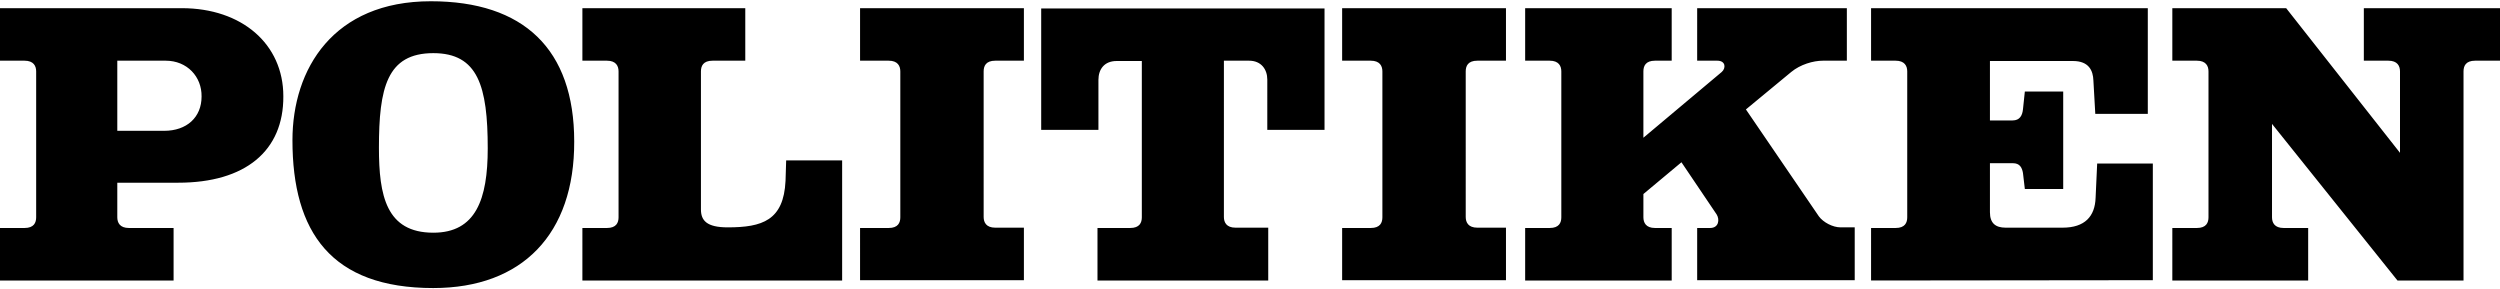 <svg class="pol-logo__svg" xmlns="http://www.w3.org/2000/svg" viewBox="0 0 795 92">
    <path d="M56.7 58.1H37.3v11c0 1.7.8 3.4 3.7 3.4h14.2v16.7H0V72.5h7.8c3 0 3.7-1.7 3.7-3.4V22.7c0-1.7-.8-3.4-3.7-3.4H0V2.6h57.8c19.1 0 32.3 11.4 32.3 28C90.2 48 78 58.1 56.7 58.1zm-4-38.8H37.3v22.3h14.9c7.2 0 11.9-4.3 11.9-10.9.1-6.3-4.6-11.4-11.4-11.4zm85.1 72.3c-32.5 0-44.8-17.8-44.8-47C93 21.9 106 .4 137 .4c29.5 0 45.6 15.2 45.6 44.6.1 29.4-16.5 46.6-44.8 46.6zm0-74.7C123 16.9 120.5 28 120.5 47c0 15.2 2.3 27 17.3 27 13.5 0 17.3-10.6 17.3-26.8 0-19.8-3.1-30.3-17.3-30.3zm47.4 72.3V72.5h7.8c3 0 3.7-1.7 3.7-3.4V22.7c0-1.7-.8-3.4-3.7-3.4h-7.8V2.6H237v16.7h-10.4c-3 0-3.7 1.7-3.7 3.4v43.9c0 3.5 1.8 5.7 8.5 5.7 11 0 17.8-2.2 18.4-14.8l.2-6.5h17.8v38.2h-82.6zm88.3 0V72.5h9.1c3 0 3.7-1.7 3.7-3.4V22.7c0-1.7-.8-3.4-3.7-3.4h-9.1V2.6h52.1v16.7h-9.1c-3 0-3.7 1.7-3.7 3.4V69c0 1.7.8 3.4 3.7 3.4h9.1v16.7h-52.1v.1zm129.5-48V25.3c0-3.2-1.9-6-5.8-6h-8V69c0 1.7.8 3.4 3.7 3.4h10.4v16.8H349V72.5h10.4c3 0 3.7-1.7 3.7-3.4V19.4h-8c-4 0-5.8 2.7-5.8 6v15.9h-18.2V2.7h90.1v38.6H403v-.1zm23.8 48V72.5h9.1c3 0 3.7-1.7 3.7-3.4V22.7c0-1.7-.8-3.4-3.7-3.4h-9.1V2.6h52.1v16.7h-9.1c-3 0-3.7 1.7-3.7 3.4V69c0 1.7.8 3.4 3.7 3.4h9.1v16.7h-52.1v.1zm112.9 0V72.5h4.1c2.8 0 3.1-2.7 2.1-4.3l-11.2-16.6-12.1 10.1v7.4c0 1.7.8 3.4 3.7 3.4h5.3v16.7H485V72.5h7.8c3 0 3.7-1.7 3.7-3.4V22.7c0-1.7-.8-3.4-3.7-3.4H485V2.6h46.6v16.7h-5.3c-3 0-3.7 1.7-3.7 3.4v21.1l24.9-20.9c1.4-1.2 1.3-3.6-1.4-3.6h-6.4V2.6h47.6v16.7h-7.6c-3.1 0-7.2 1.2-10.1 3.6l-14.4 11.9 23.2 34c1.4 1.9 4.4 3.5 6.9 3.5h4.5v16.8h-50.1v.1zm55.3 0V72.5h7.8c3 0 3.7-1.7 3.7-3.4V22.7c0-1.7-.8-3.4-3.7-3.4H595V2.6h88v33.6h-16.7l-.6-10.6c-.1-3.1-1.4-6.2-6.5-6.2h-26.4v18.9h7.2c2.3 0 3.1-1.6 3.3-3.5l.6-5.7h12.2v31h-12.2l-.6-5.1c-.3-1.7-1-3.1-3.2-3.1h-7.3v15.6c0 3.5 1.8 4.9 5 4.9h18.1c7.1 0 10.3-3.6 10.5-9.5l.5-10.9h17.7v37.1l-89.6.1zm192.1-69.9c-3 0-3.7 1.7-3.7 3.4v66.5h-21l-39.9-49.8v29.7c0 1.7.8 3.4 3.7 3.4h7.8v16.7h-43.2V72.5h7.8c3 0 3.7-1.7 3.7-3.4V22.7c0-1.7-.8-3.4-3.7-3.4h-7.8V2.6H727l36.2 46V22.7c0-1.7-.8-3.4-3.7-3.4h-7.8V2.6H795v16.7h-7.9z"></path>
</svg>